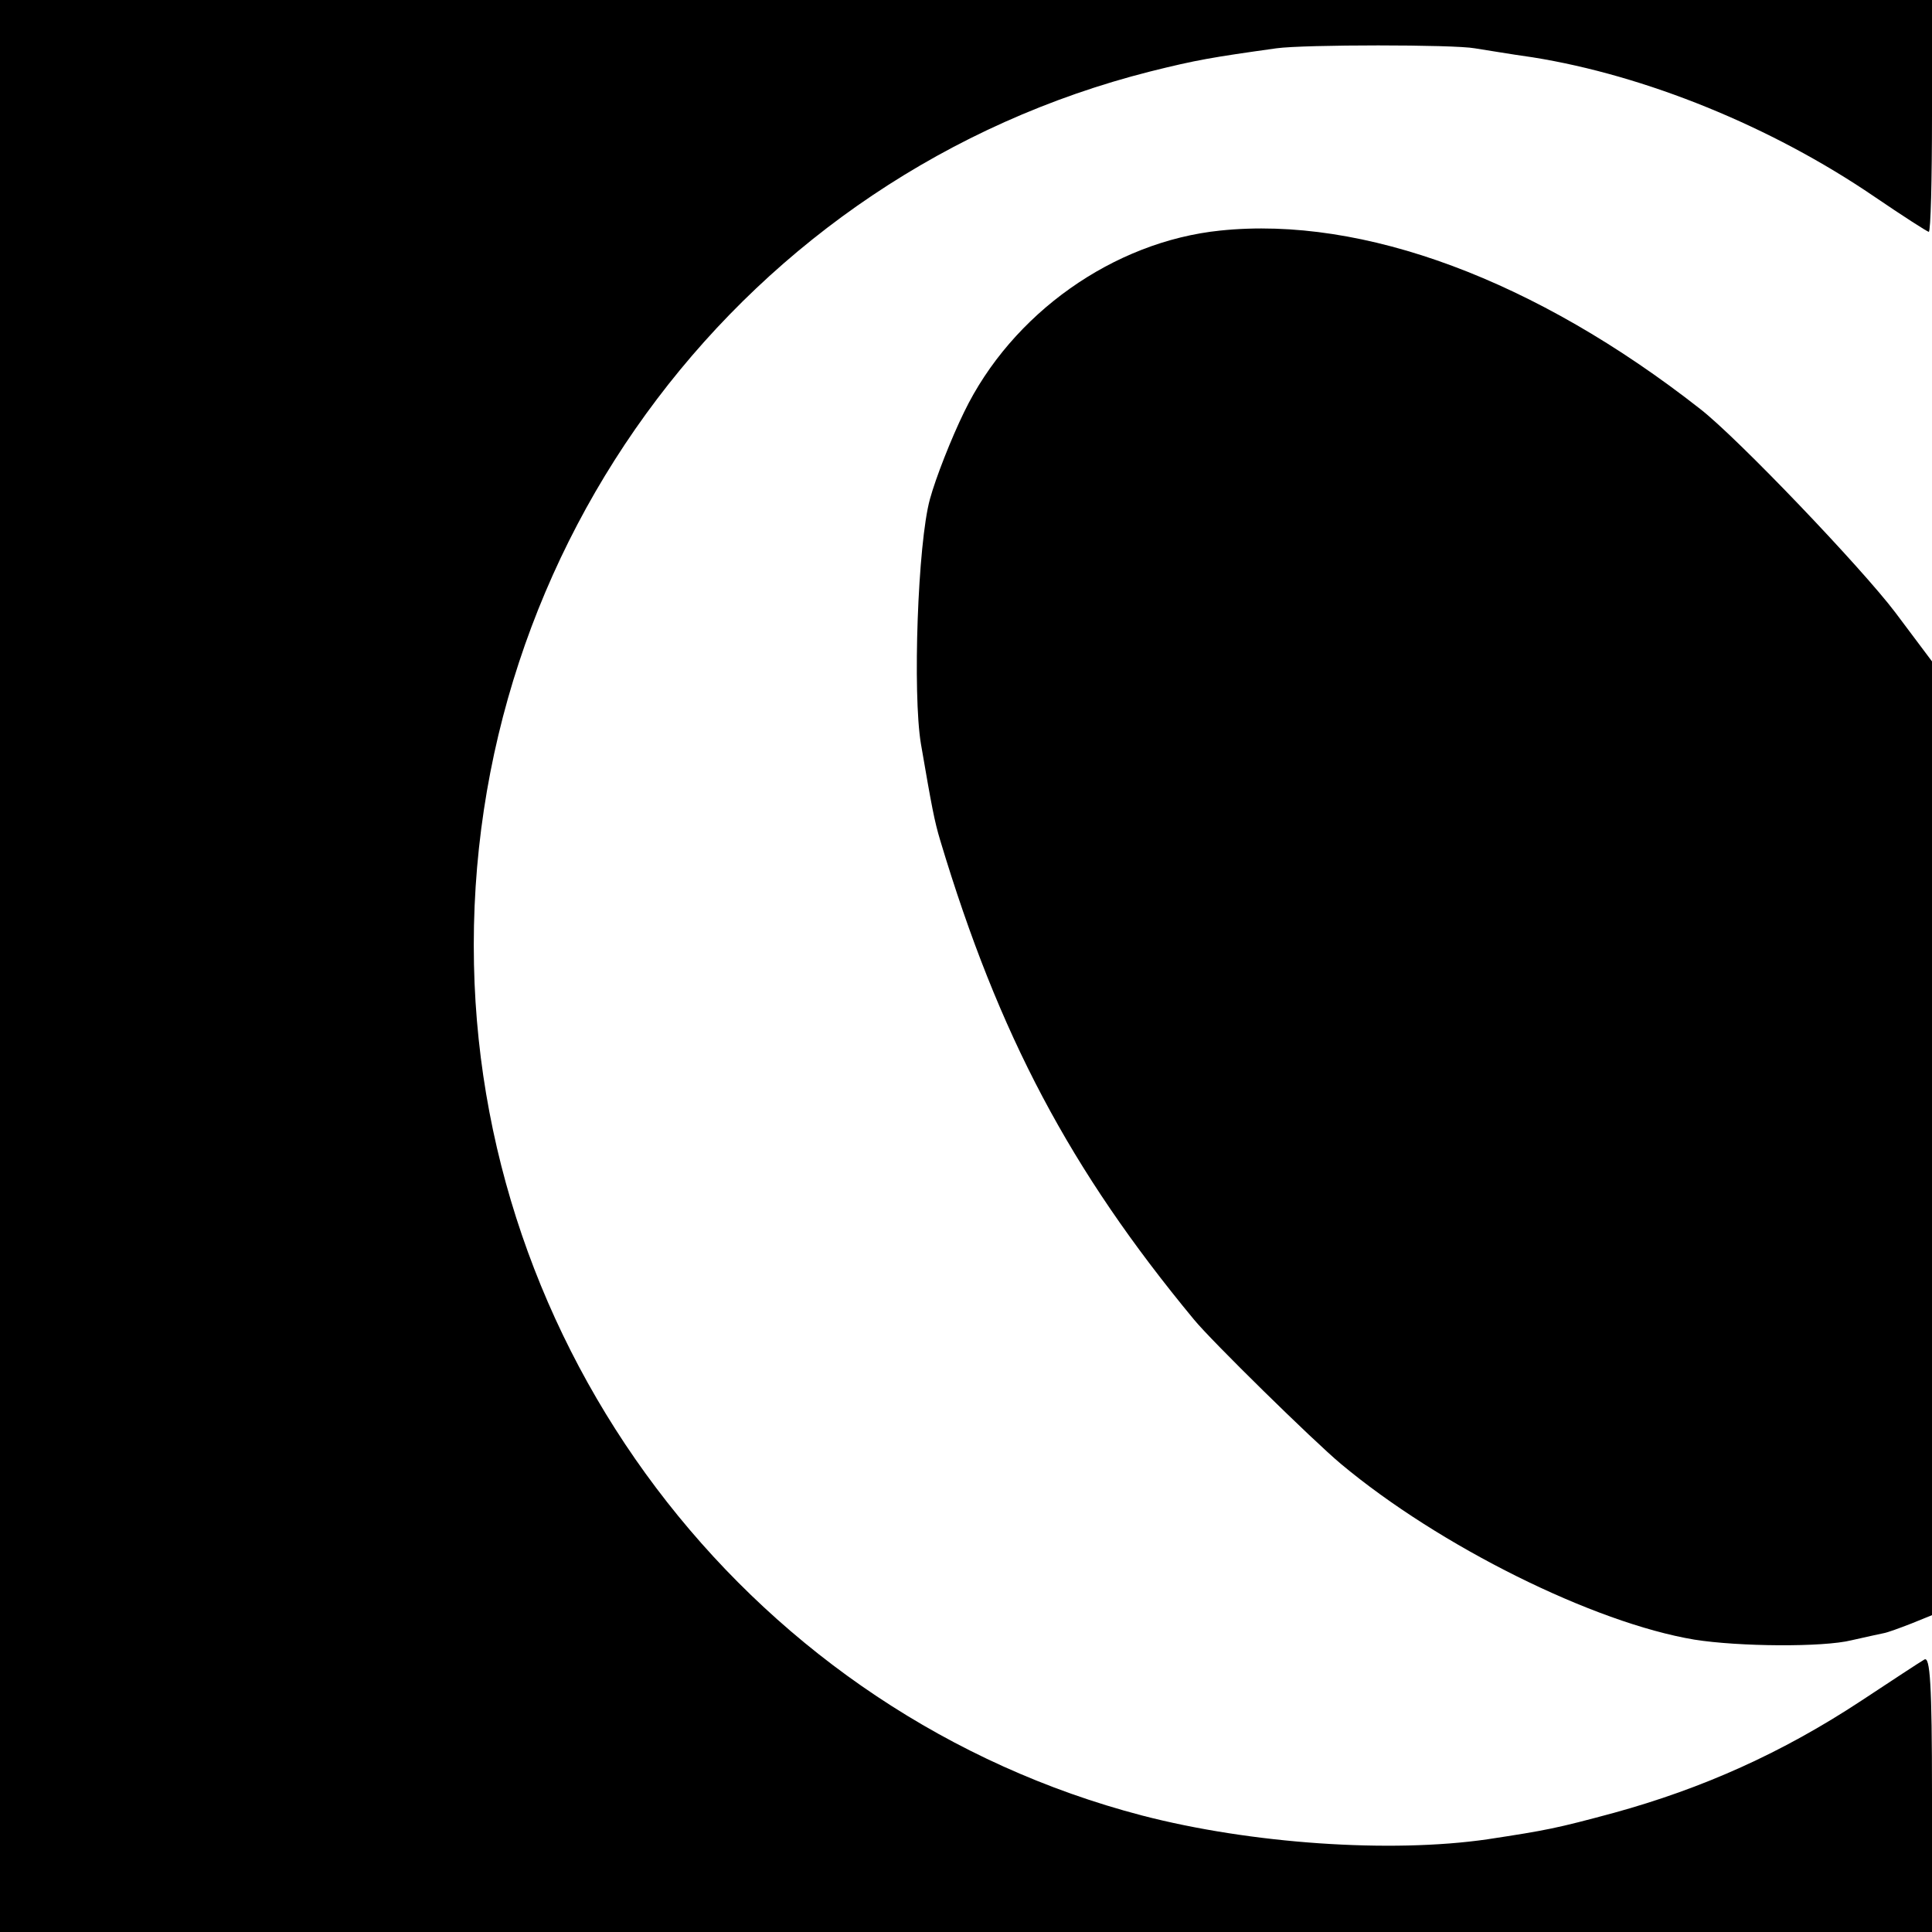<?xml version="1.0" standalone="no"?>
<!DOCTYPE svg PUBLIC "-//W3C//DTD SVG 20010904//EN"
 "http://www.w3.org/TR/2001/REC-SVG-20010904/DTD/svg10.dtd">
<svg version="1.0" xmlns="http://www.w3.org/2000/svg"
 width="300pt" height="300pt" viewBox="0 0 300 300"
 preserveAspectRatio="xMidYMid meet">
<g transform="translate(0,300) scale(0.1,-0.1)"
fill="#000000" stroke="none">
<path d="M0 1500 l0 -1500 1500 0 1500 0 0 215 c0 170 -3 214 -12 208 -7 -4
-51 -33 -98 -64 -123 -81 -246 -136 -384 -174 -89 -24 -104 -27 -196 -41 -151
-22 -368 -7 -537 37 -596 156 -1024 701 -1037 1321 -14 652 422 1228 1050
1387 72 18 96 22 196 36 43 6 276 6 308 0 14 -2 54 -9 90 -14 175 -28 370
-107 530 -216 44 -30 83 -55 85 -55 3 0 5 81 5 180 l0 180 -1500 0 -1500 0 0
-1500z"/>
<path d="M1895 2642 c-166 -17 -324 -129 -398 -282 -20 -41 -44 -102 -53 -135
-19 -69 -27 -302 -14 -380 17 -99 21 -120 30 -150 91 -303 202 -512 394 -744
27 -33 185 -188 228 -224 153 -128 393 -247 549 -273 69 -11 200 -12 244 -1
22 5 45 10 50 11 6 1 25 8 43 15 l32 13 0 741 0 740 -57 76 c-53 70 -245 271
-303 316 -255 200 -523 300 -745 277z"/>
</g>
</svg>
